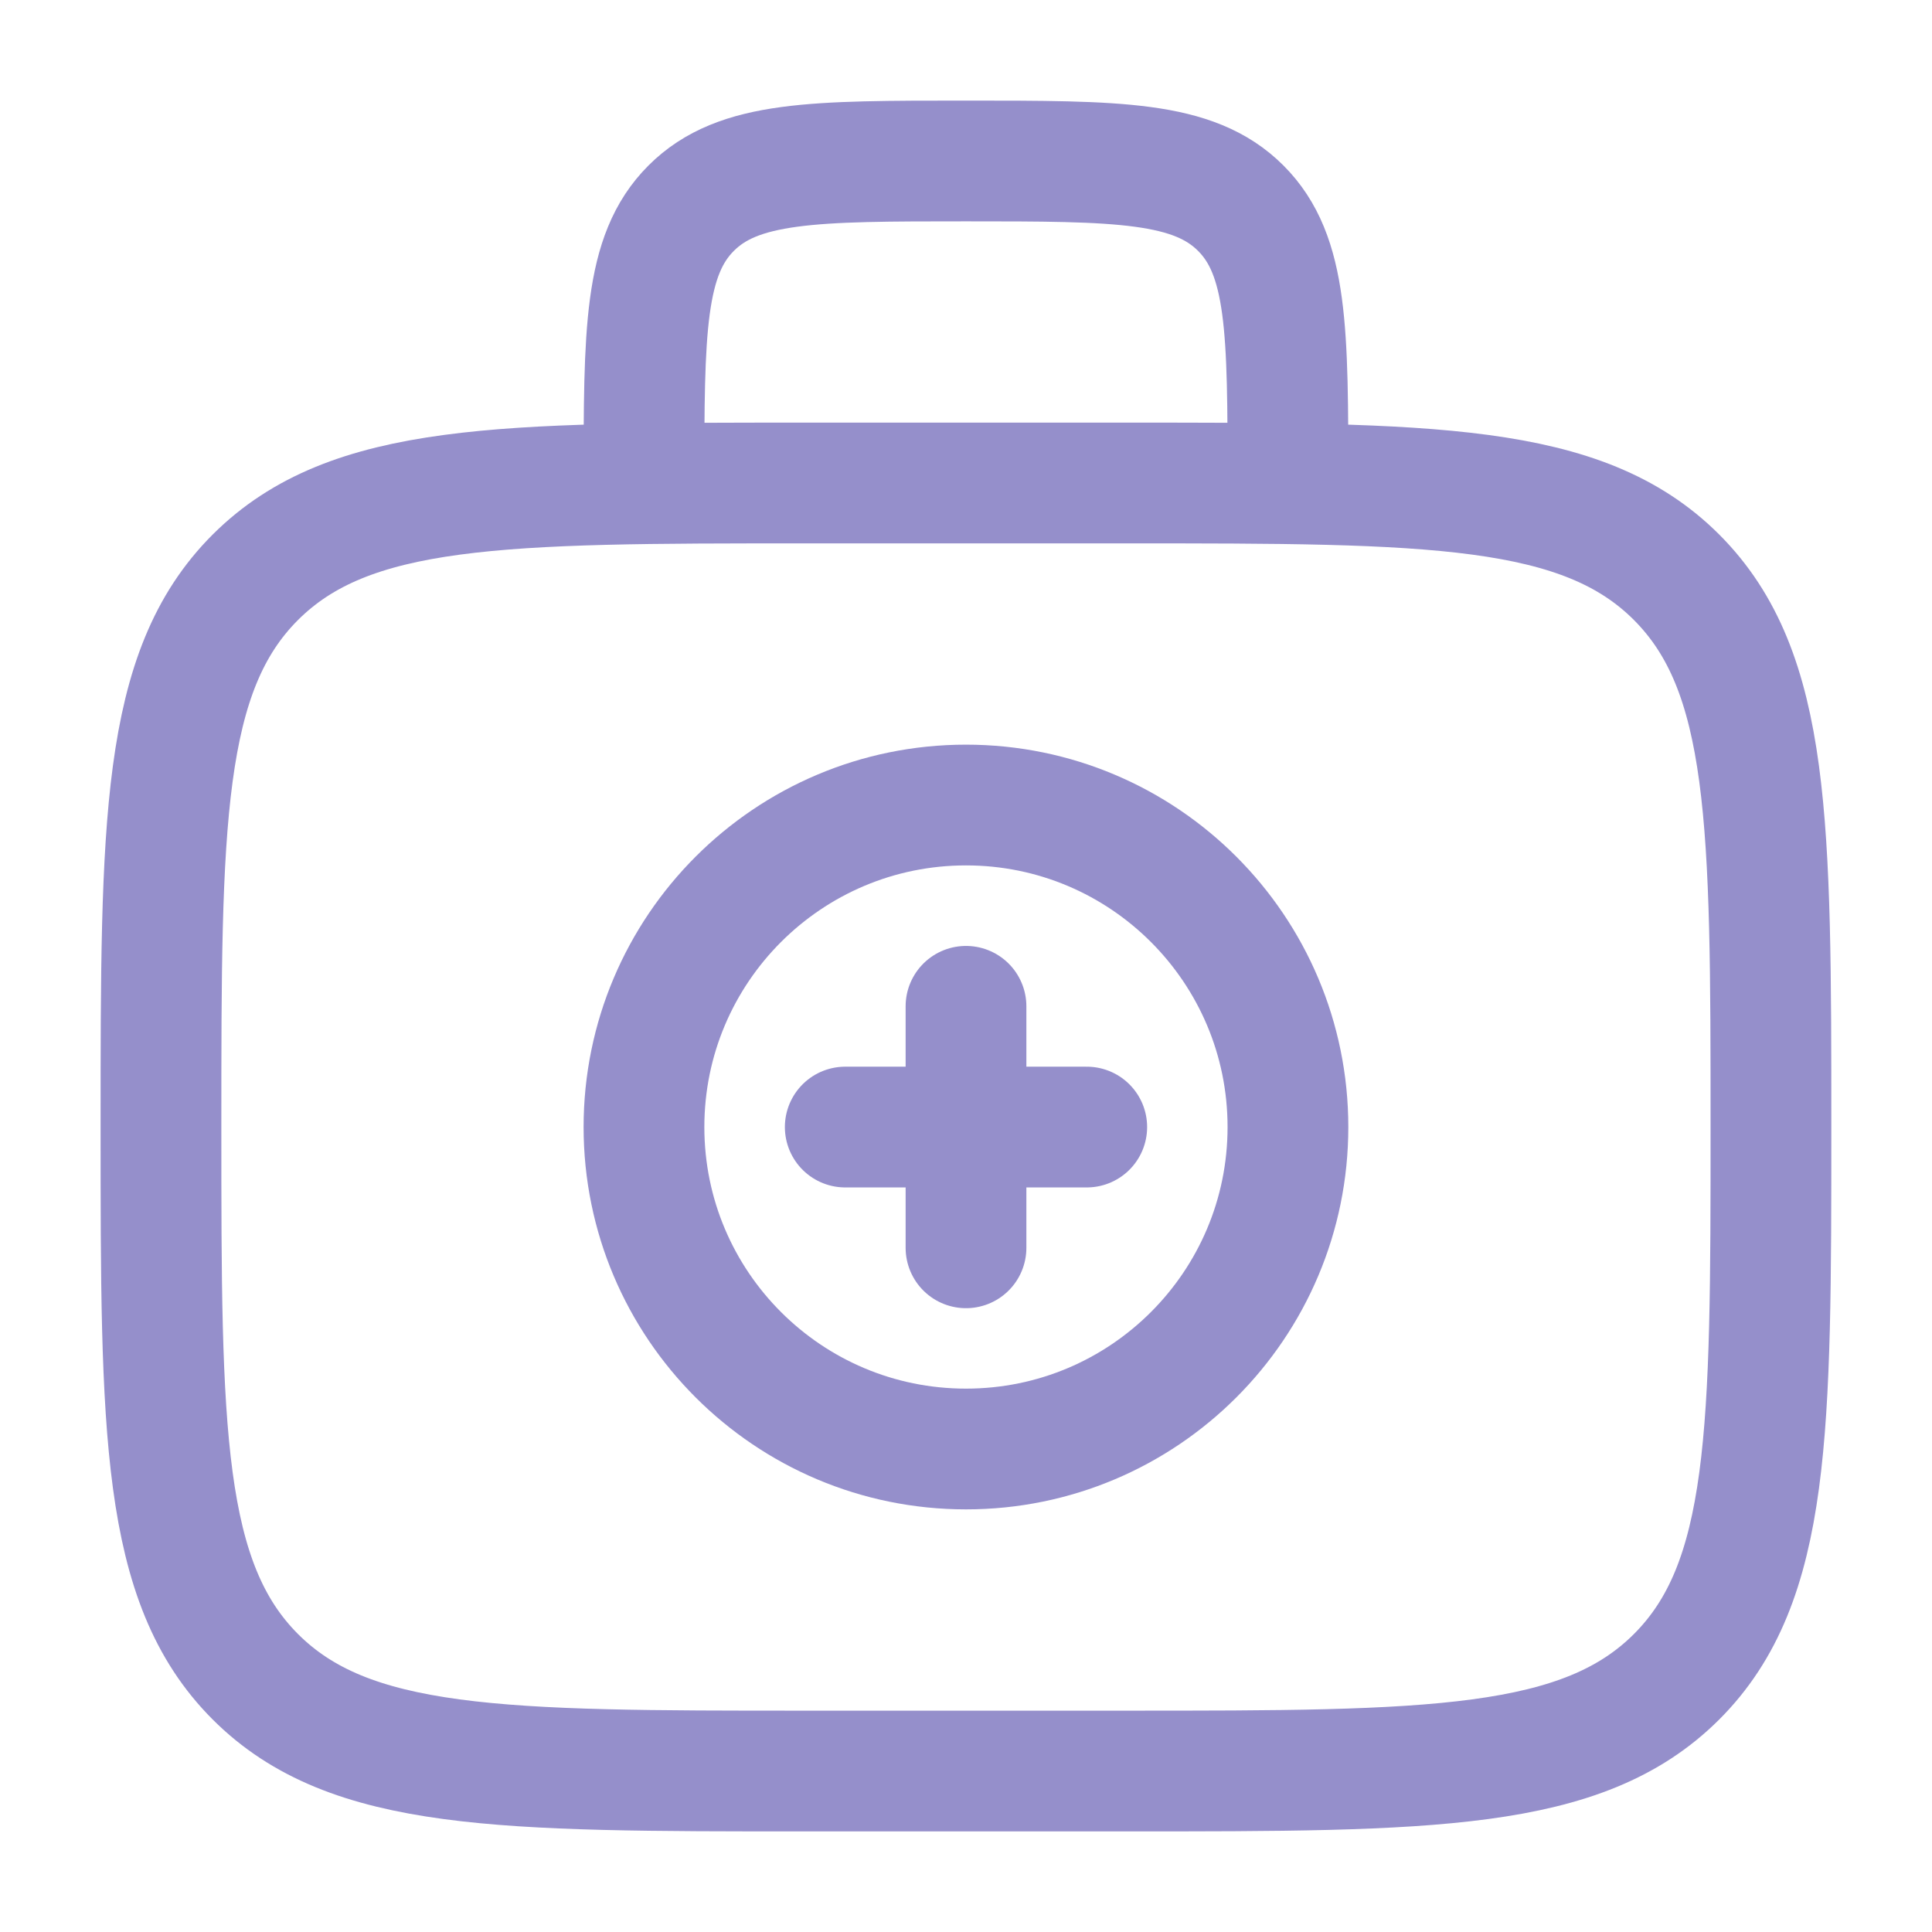 <svg width="22" height="22" viewBox="0 0 22 22" fill="none" xmlns="http://www.w3.org/2000/svg">
<path d="M14.666 5.5C14.666 3.771 14.666 2.908 14.129 2.371C13.592 1.833 12.729 1.833 11 1.833C9.271 1.833 8.407 1.833 7.87 2.371C7.333 2.908 7.333 3.771 7.333 5.5M1.833 12.834C1.833 9.377 1.833 7.648 2.907 6.574C3.982 5.501 5.71 5.5 9.166 5.5H12.833C16.29 5.5 18.019 5.5 19.092 6.574C20.165 7.649 20.166 9.377 20.166 12.834C20.166 16.29 20.166 18.019 19.092 19.093C18.018 20.166 16.29 20.167 12.833 20.167H9.166C5.71 20.167 3.981 20.167 2.907 19.093C1.834 18.018 1.833 16.29 1.833 12.834Z" stroke="#958FCB" stroke-width="1.375"/>
<path d="M12.375 12.834H9.625M11 11.459V14.209" stroke="#958FCB" stroke-width="1.375" stroke-linecap="round"/>
<path d="M11 16.5C13.025 16.5 14.666 14.859 14.666 12.834C14.666 10.809 13.025 9.167 11 9.167C8.975 9.167 7.333 10.809 7.333 12.834C7.333 14.859 8.975 16.5 11 16.5Z" stroke="#958FCB" stroke-width="1.375"/>
</svg>

